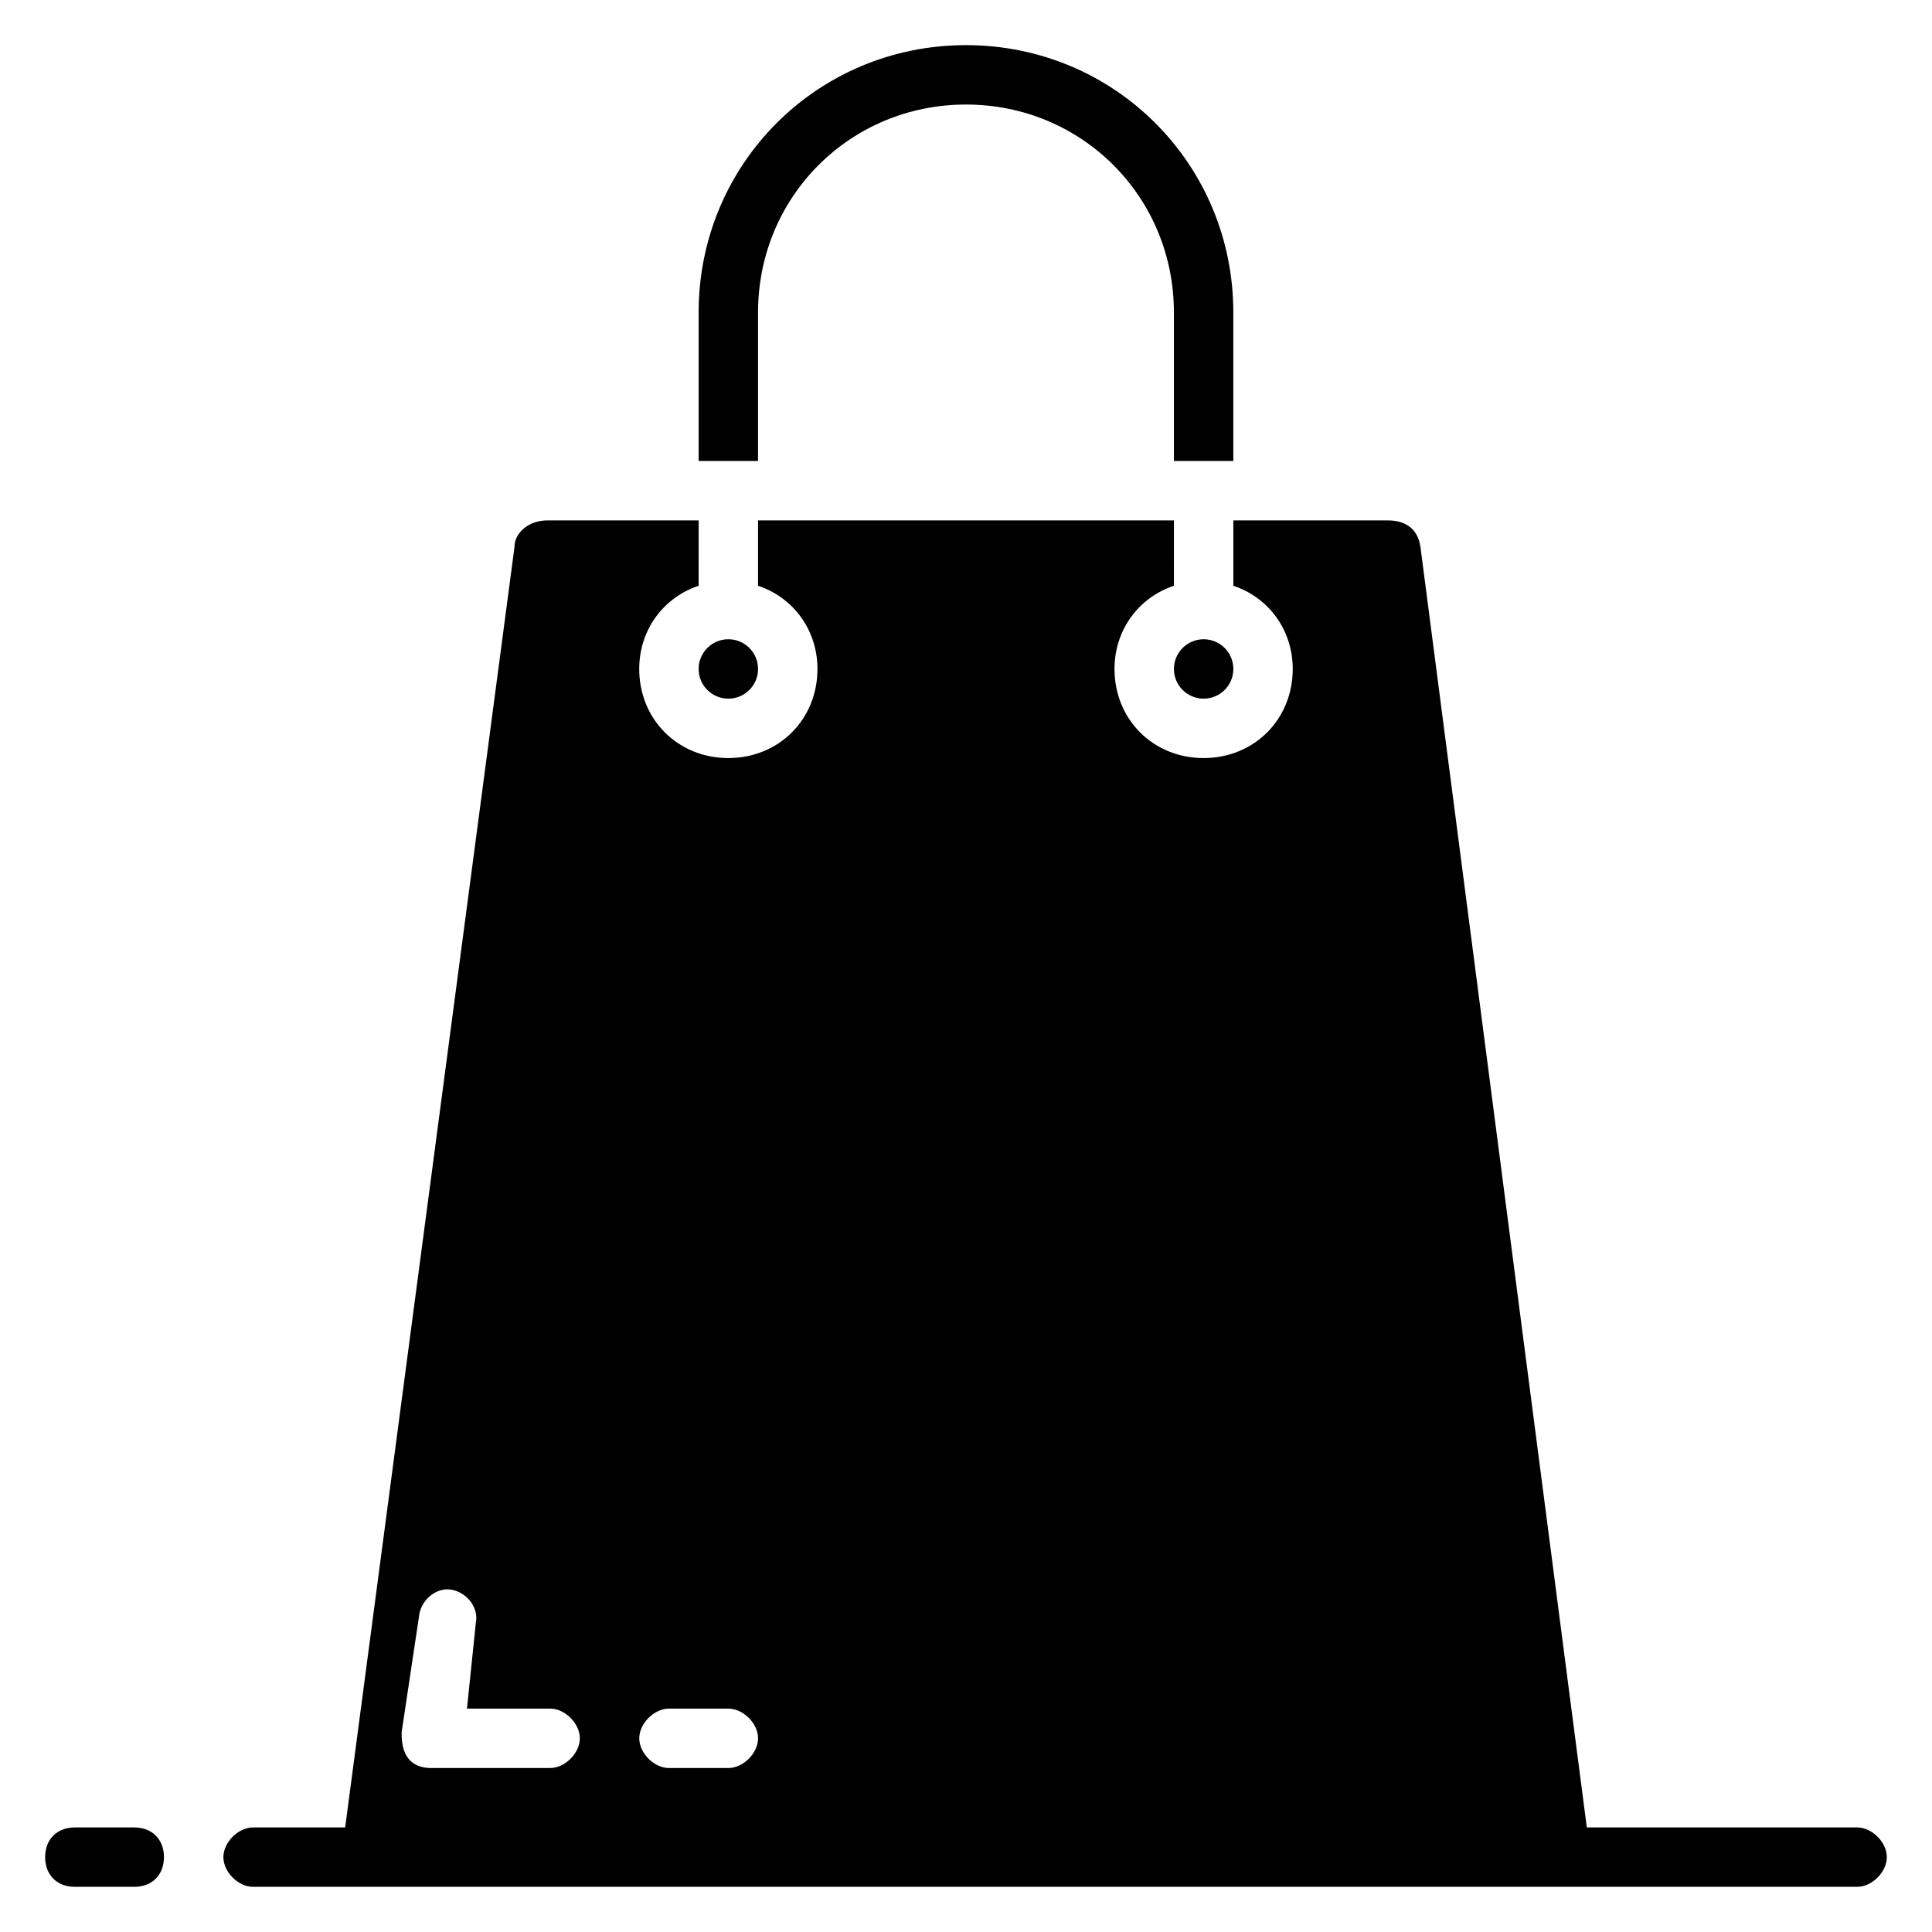 <?xml version="1.0" encoding="UTF-8"?>
<!-- Uploaded to: SVG Repo, www.svgrepo.com, Generator: SVG Repo Mixer Tools -->
<svg fill="#000000" width="800px" height="800px" version="1.1" viewBox="144 144 512 512" xmlns="http://www.w3.org/2000/svg">
 <g>
  <path d="m179.58 628.29h-15.746c-4.723 0-7.871 3.148-7.871 7.871s3.148 7.871 7.871 7.871h15.742c4.723 0 7.871-3.148 7.871-7.871 0.004-4.723-3.144-7.871-7.867-7.871z"/>
  <path d="m636.16 628.29h-71.637l-44.082-339.29c-0.789-5.512-4.723-7.086-8.66-7.086h-40.934v17.32c9.445 3.148 15.742 11.809 15.742 22.043 0 13.383-10.234 23.617-23.617 23.617-13.383 0-23.617-10.234-23.617-23.617 0-10.234 6.297-18.895 15.742-22.043l0.004-17.32h-110.21v17.32c9.445 3.148 15.742 11.809 15.742 22.043 0 13.383-10.234 23.617-23.617 23.617-13.383 0-23.617-10.234-23.617-23.617 0-10.234 6.297-18.895 15.742-22.043l0.004-17.32h-40.148c-4.723 0-8.66 3.148-8.66 7.086l-44.867 339.29h-24.402c-3.938 0-7.871 3.938-7.871 7.871 0 3.938 3.938 7.871 7.871 7.871h425.09c3.938 0 7.871-3.938 7.871-7.871 0-3.938-3.938-7.871-7.871-7.871zm-346.37-15.746h-31.488c-7.871 0-7.871-7.086-7.871-9.445l4.723-31.488c0.789-3.938 4.723-7.086 8.66-6.297s7.086 4.723 6.297 8.66l-2.359 22.828h22.039c3.938 0 7.871 3.938 7.871 7.871 0.004 3.934-3.934 7.871-7.871 7.871zm47.234 0h-15.742c-3.938 0-7.871-3.938-7.871-7.871 0-3.938 3.938-7.871 7.871-7.871h15.742c3.938 0 7.871 3.938 7.871 7.871s-3.938 7.871-7.871 7.871z"/>
  <path d="m470.85 321.28c0 4.348-3.523 7.871-7.871 7.871-4.348 0-7.875-3.523-7.875-7.871s3.527-7.871 7.875-7.871c4.348 0 7.871 3.523 7.871 7.871"/>
  <path d="m344.89 321.28c0 4.348-3.523 7.871-7.871 7.871-4.348 0-7.875-3.523-7.875-7.871s3.527-7.871 7.875-7.871c4.348 0 7.871 3.523 7.871 7.871"/>
  <path d="m344.89 226.81c0-30.699 24.402-55.105 55.105-55.105 30.699 0 55.105 24.402 55.105 55.105v39.359h15.742v-39.359c0-39.359-31.488-70.848-70.848-70.848s-70.848 31.488-70.848 70.848v39.359h15.742z"/>
 </g>
</svg>